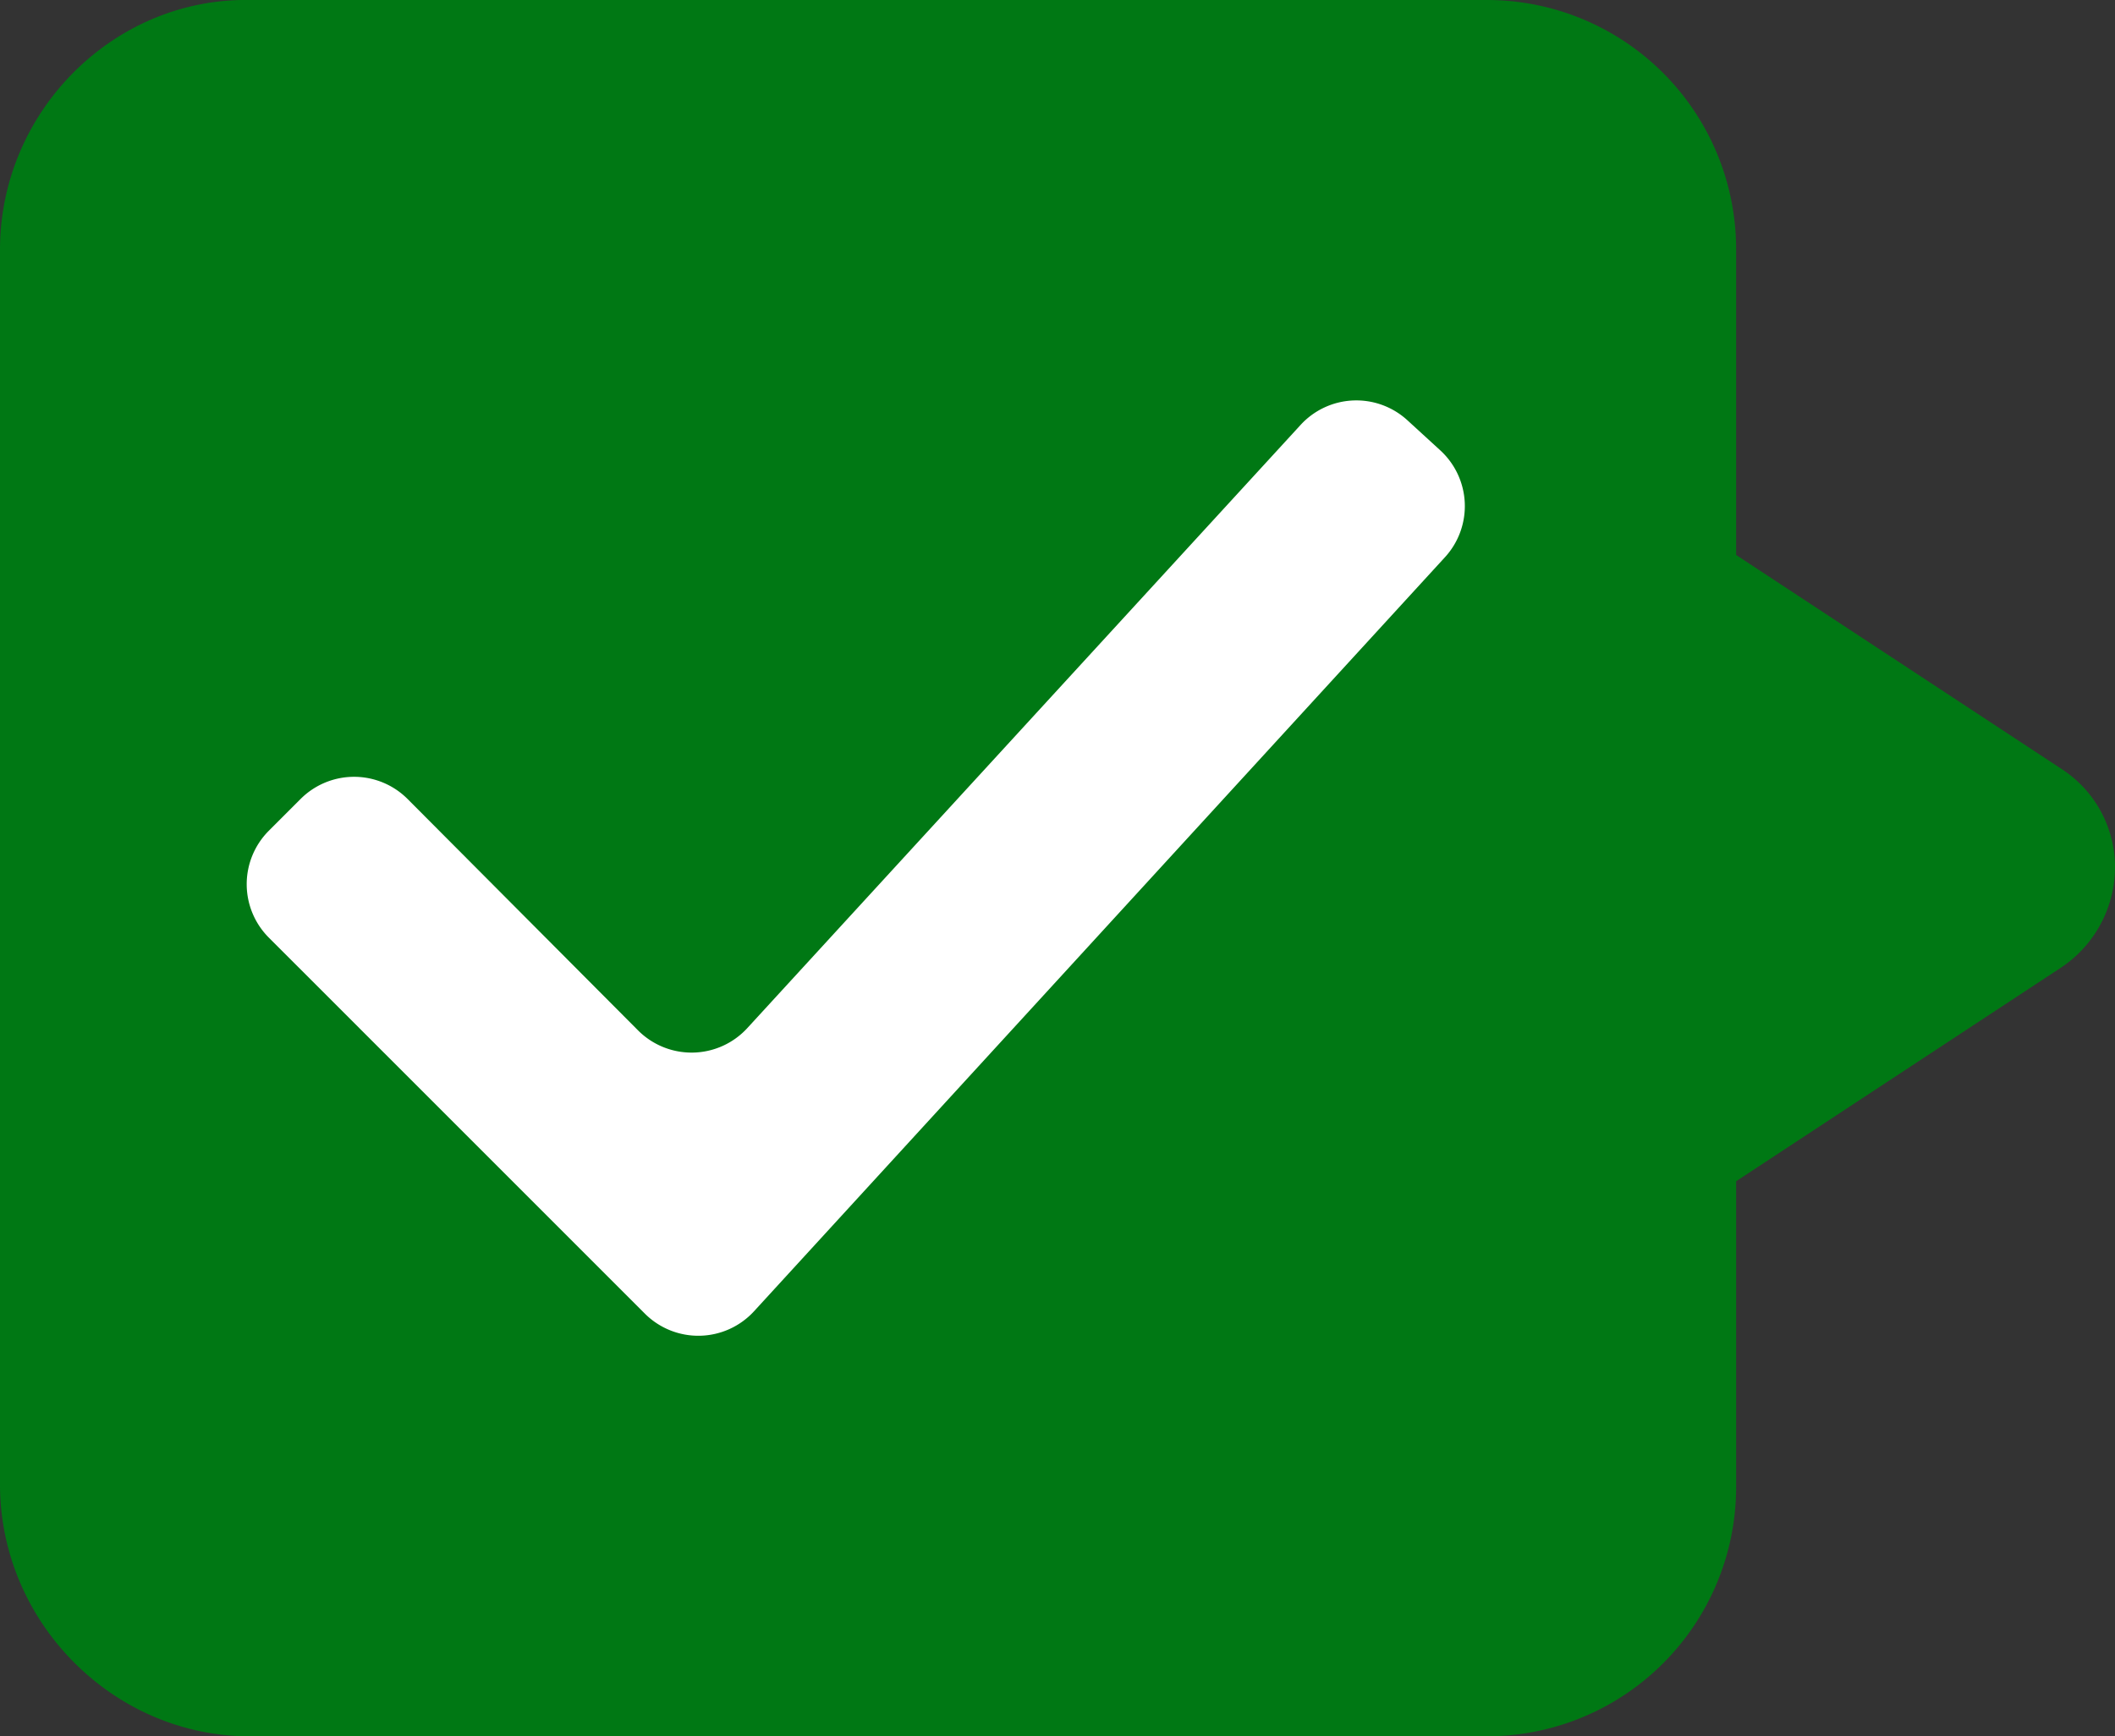 <?xml version="1.0" encoding="UTF-8"?> <svg xmlns="http://www.w3.org/2000/svg" viewBox="0 0 531.44 436.25"><rect x="0" y="0" width="531.44" height="436.25" fill="#333333" stroke="none"/> <defs> <style>.cls-1{fill:#007814;}.cls-2{fill:#fff;}</style> </defs> <title>Ресурс 1</title> <g id="Слой_2" data-name="Слой 2"> <g id="Слой_1-2" data-name="Слой 1"> <path class="cls-1" d="M0,62.73V373c0,34.72,28.56,63.28,62.72,63.28h310.8a62.62,62.62,0,0,0,62.72-62.72V296.81L518,243.05a30.35,30.35,0,0,0,13.44-25.2A29.37,29.37,0,0,0,518,193.21l-81.76-53.76V62.73A62.62,62.62,0,0,0,373.52,0H62.72C28.56-.55,0,28,0,62.73Z"></path> <path class="cls-2" d="M162.05,330.09l-94.51-94.5a19,19,0,0,1,0-26.84l8-8a19,19,0,0,1,26.86,0l57.93,58.16a19,19,0,0,0,27.43-.56l139.06-151.6a19,19,0,0,1,26.8-1.17l8.27,7.57A19,19,0,0,1,363.09,140L189.46,329.49A19,19,0,0,1,162.05,330.09Z"></path> </g> </g> </svg> 
